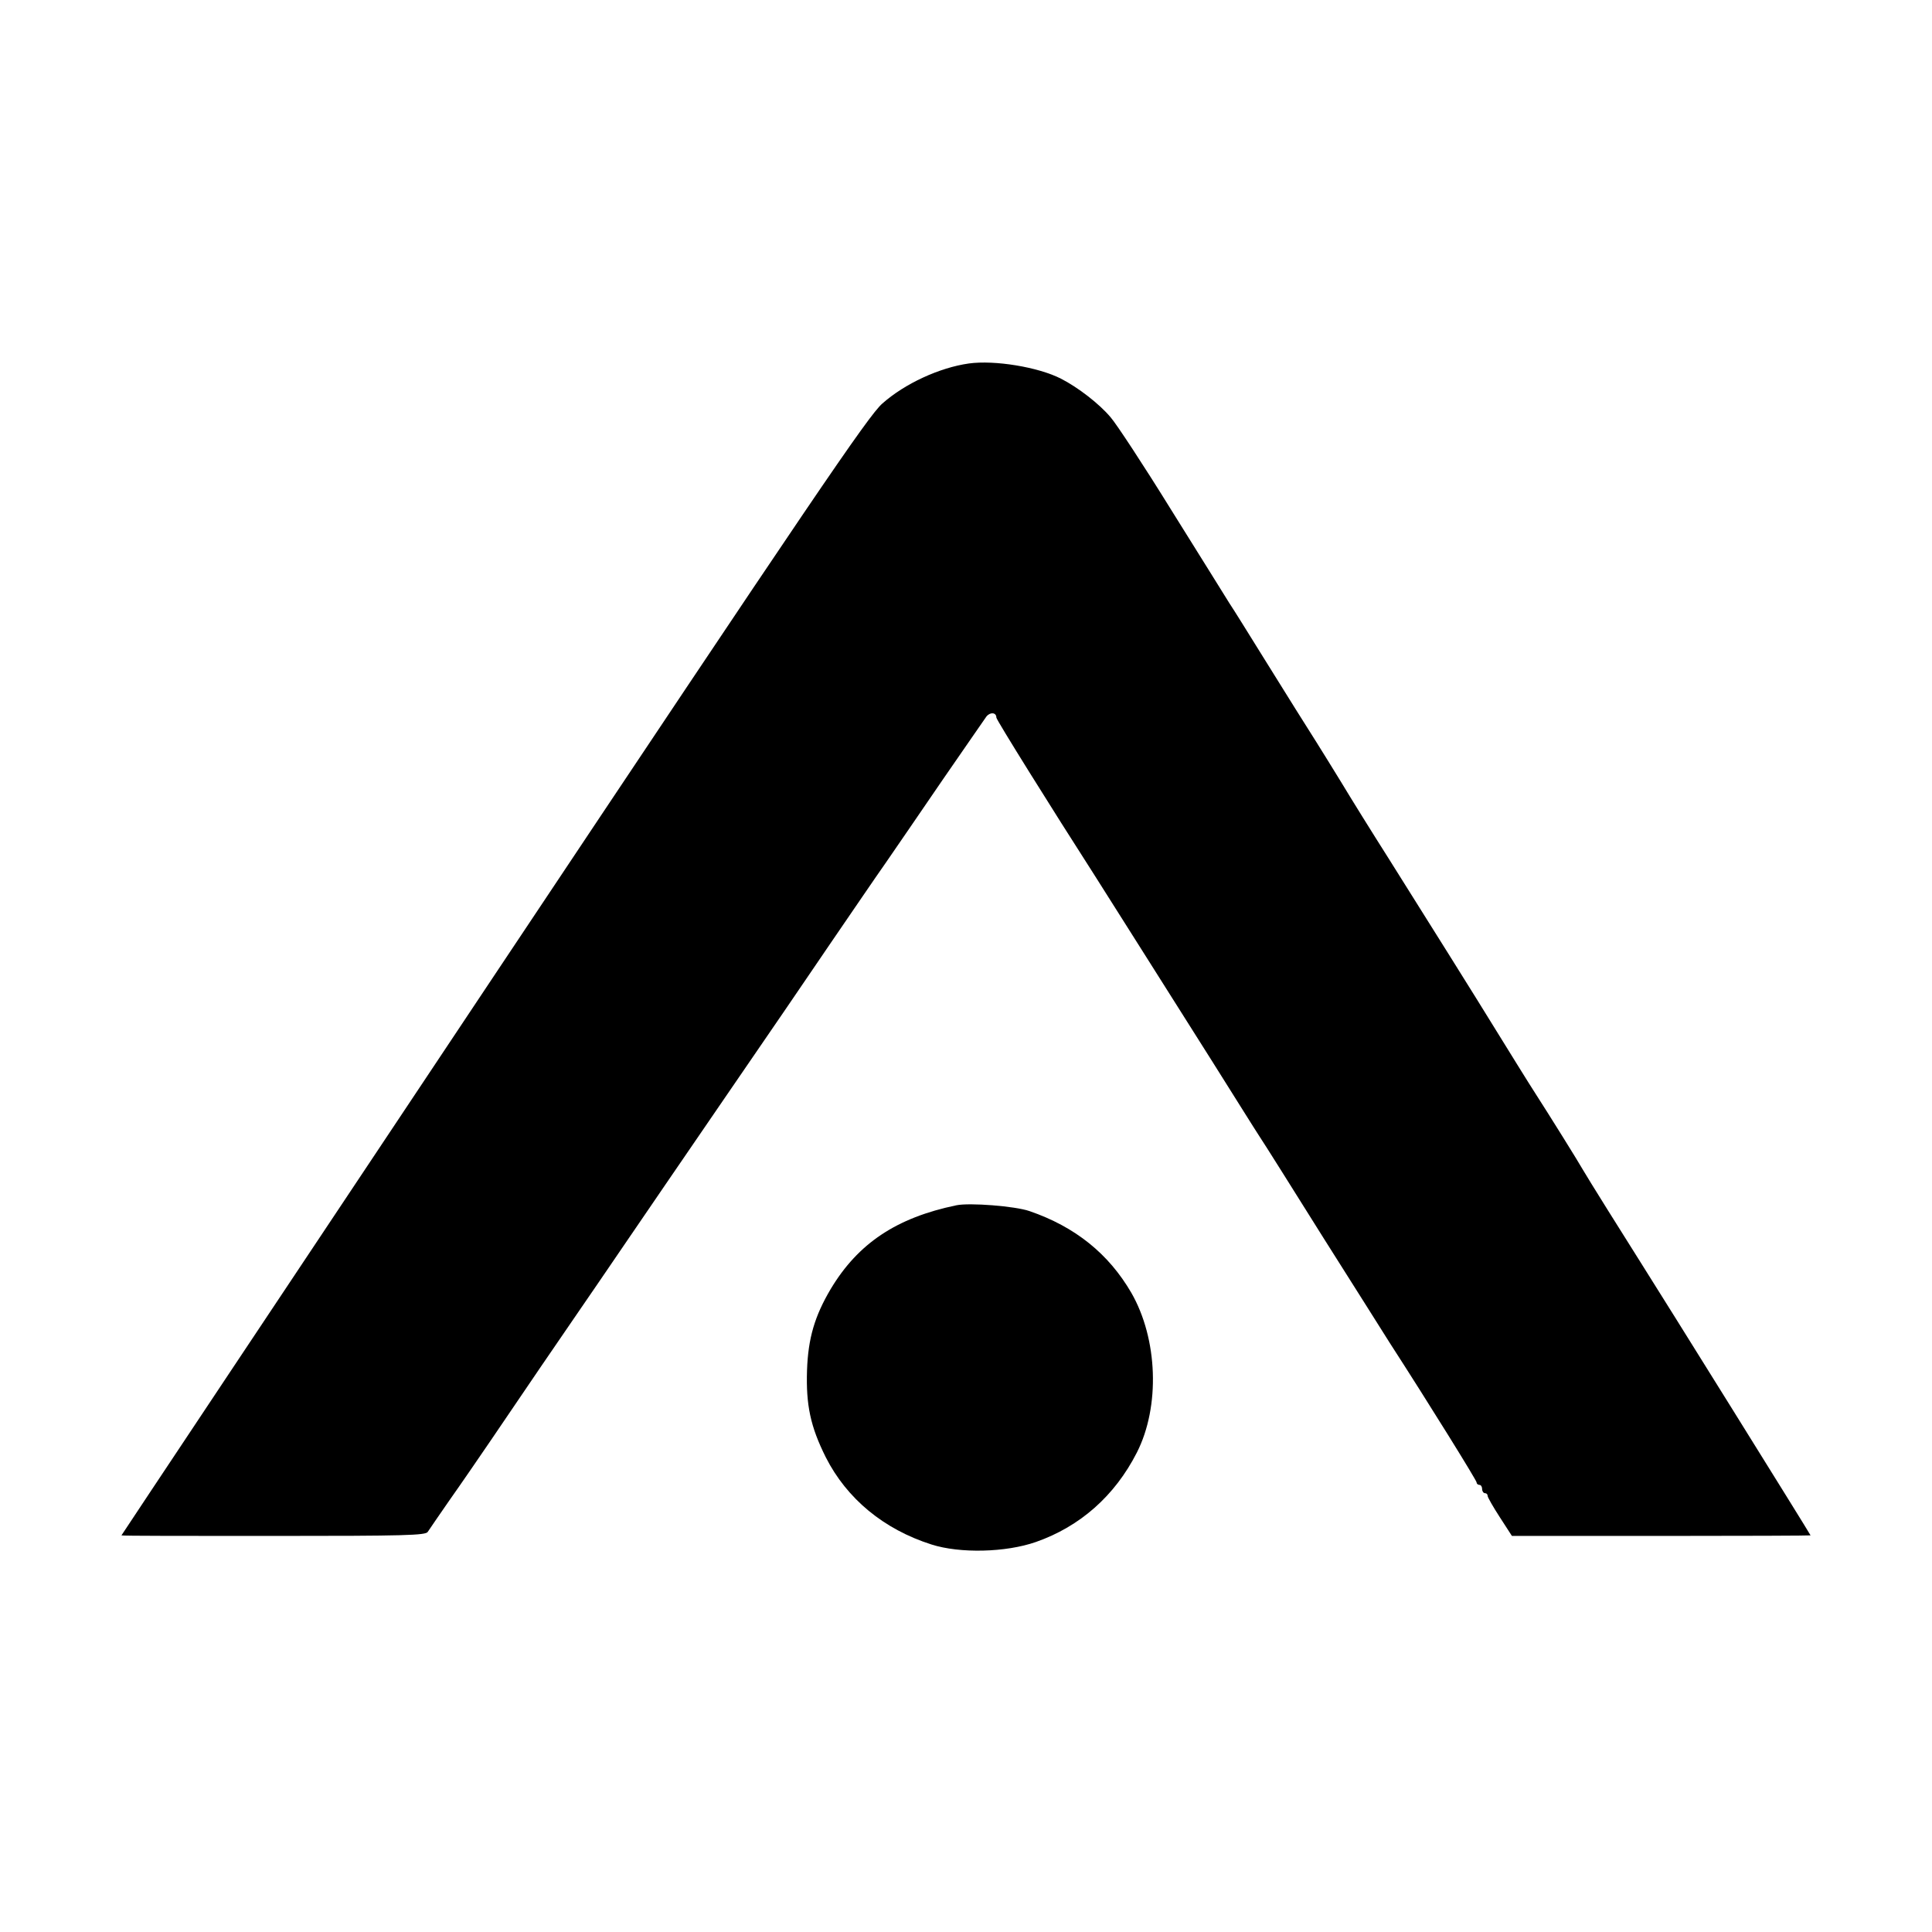 <?xml version="1.0" standalone="no"?>
<!DOCTYPE svg PUBLIC "-//W3C//DTD SVG 20010904//EN"
 "http://www.w3.org/TR/2001/REC-SVG-20010904/DTD/svg10.dtd">
<svg version="1.0" xmlns="http://www.w3.org/2000/svg"
 width="700pt" height="700pt" viewBox="0 0 700 700"
 preserveAspectRatio="xMidYMid meet">
<g transform="translate(0,700) scale(0.1,-0.1)"
fill="#000000" stroke="none">
<path d="M3510 5683 c-106 -15 -232 -73 -313 -145 -50 -43 -253 -343 -1408
-2075 -742 -1113 -1349 -2025 -1349 -2026 0 -2 248 -2 551 -2 478 0 552 2 559
15 5 8 41 60 79 115 39 55 104 150 145 210 136 201 251 369 317 465 36 52 113
165 171 250 58 85 222 325 364 532 143 208 318 464 389 569 72 105 159 233
195 284 36 52 129 188 207 302 79 114 149 216 157 227 14 17 36 15 36 -4 0 -8
199 -327 355 -570 37 -58 244 -386 428 -677 97 -154 146 -233 172 -273 13 -19
116 -183 230 -365 115 -181 222 -352 240 -380 146 -226 315 -499 315 -506 0
-5 5 -9 10 -9 6 0 10 -7 10 -15 0 -8 5 -15 10 -15 6 0 10 -4 10 -10 0 -5 20
-40 44 -77 l44 -68 541 0 c298 0 541 1 541 2 0 3 -547 881 -615 988 -49 77
-199 317 -210 337 -12 22 -126 205 -170 273 -26 40 -100 160 -165 265 -19 32
-265 425 -369 590 -61 96 -138 220 -171 275 -73 119 -111 179 -166 266 -22 35
-78 125 -124 199 -46 74 -98 158 -116 185 -17 28 -113 181 -212 340 -99 160
-197 309 -218 333 -41 49 -119 109 -180 140 -82 42 -240 68 -334 55z"/>
<path d="M3465 2633 c-217 -45 -356 -138 -455 -303 -58 -98 -82 -178 -86 -295
-4 -125 12 -203 68 -315 76 -150 210 -261 383 -316 103 -33 269 -29 378 9 160
56 286 167 366 324 85 167 76 412 -20 579 -82 141 -203 239 -369 296 -52 18
-217 31 -265 21z"/>
</g>
</svg>
